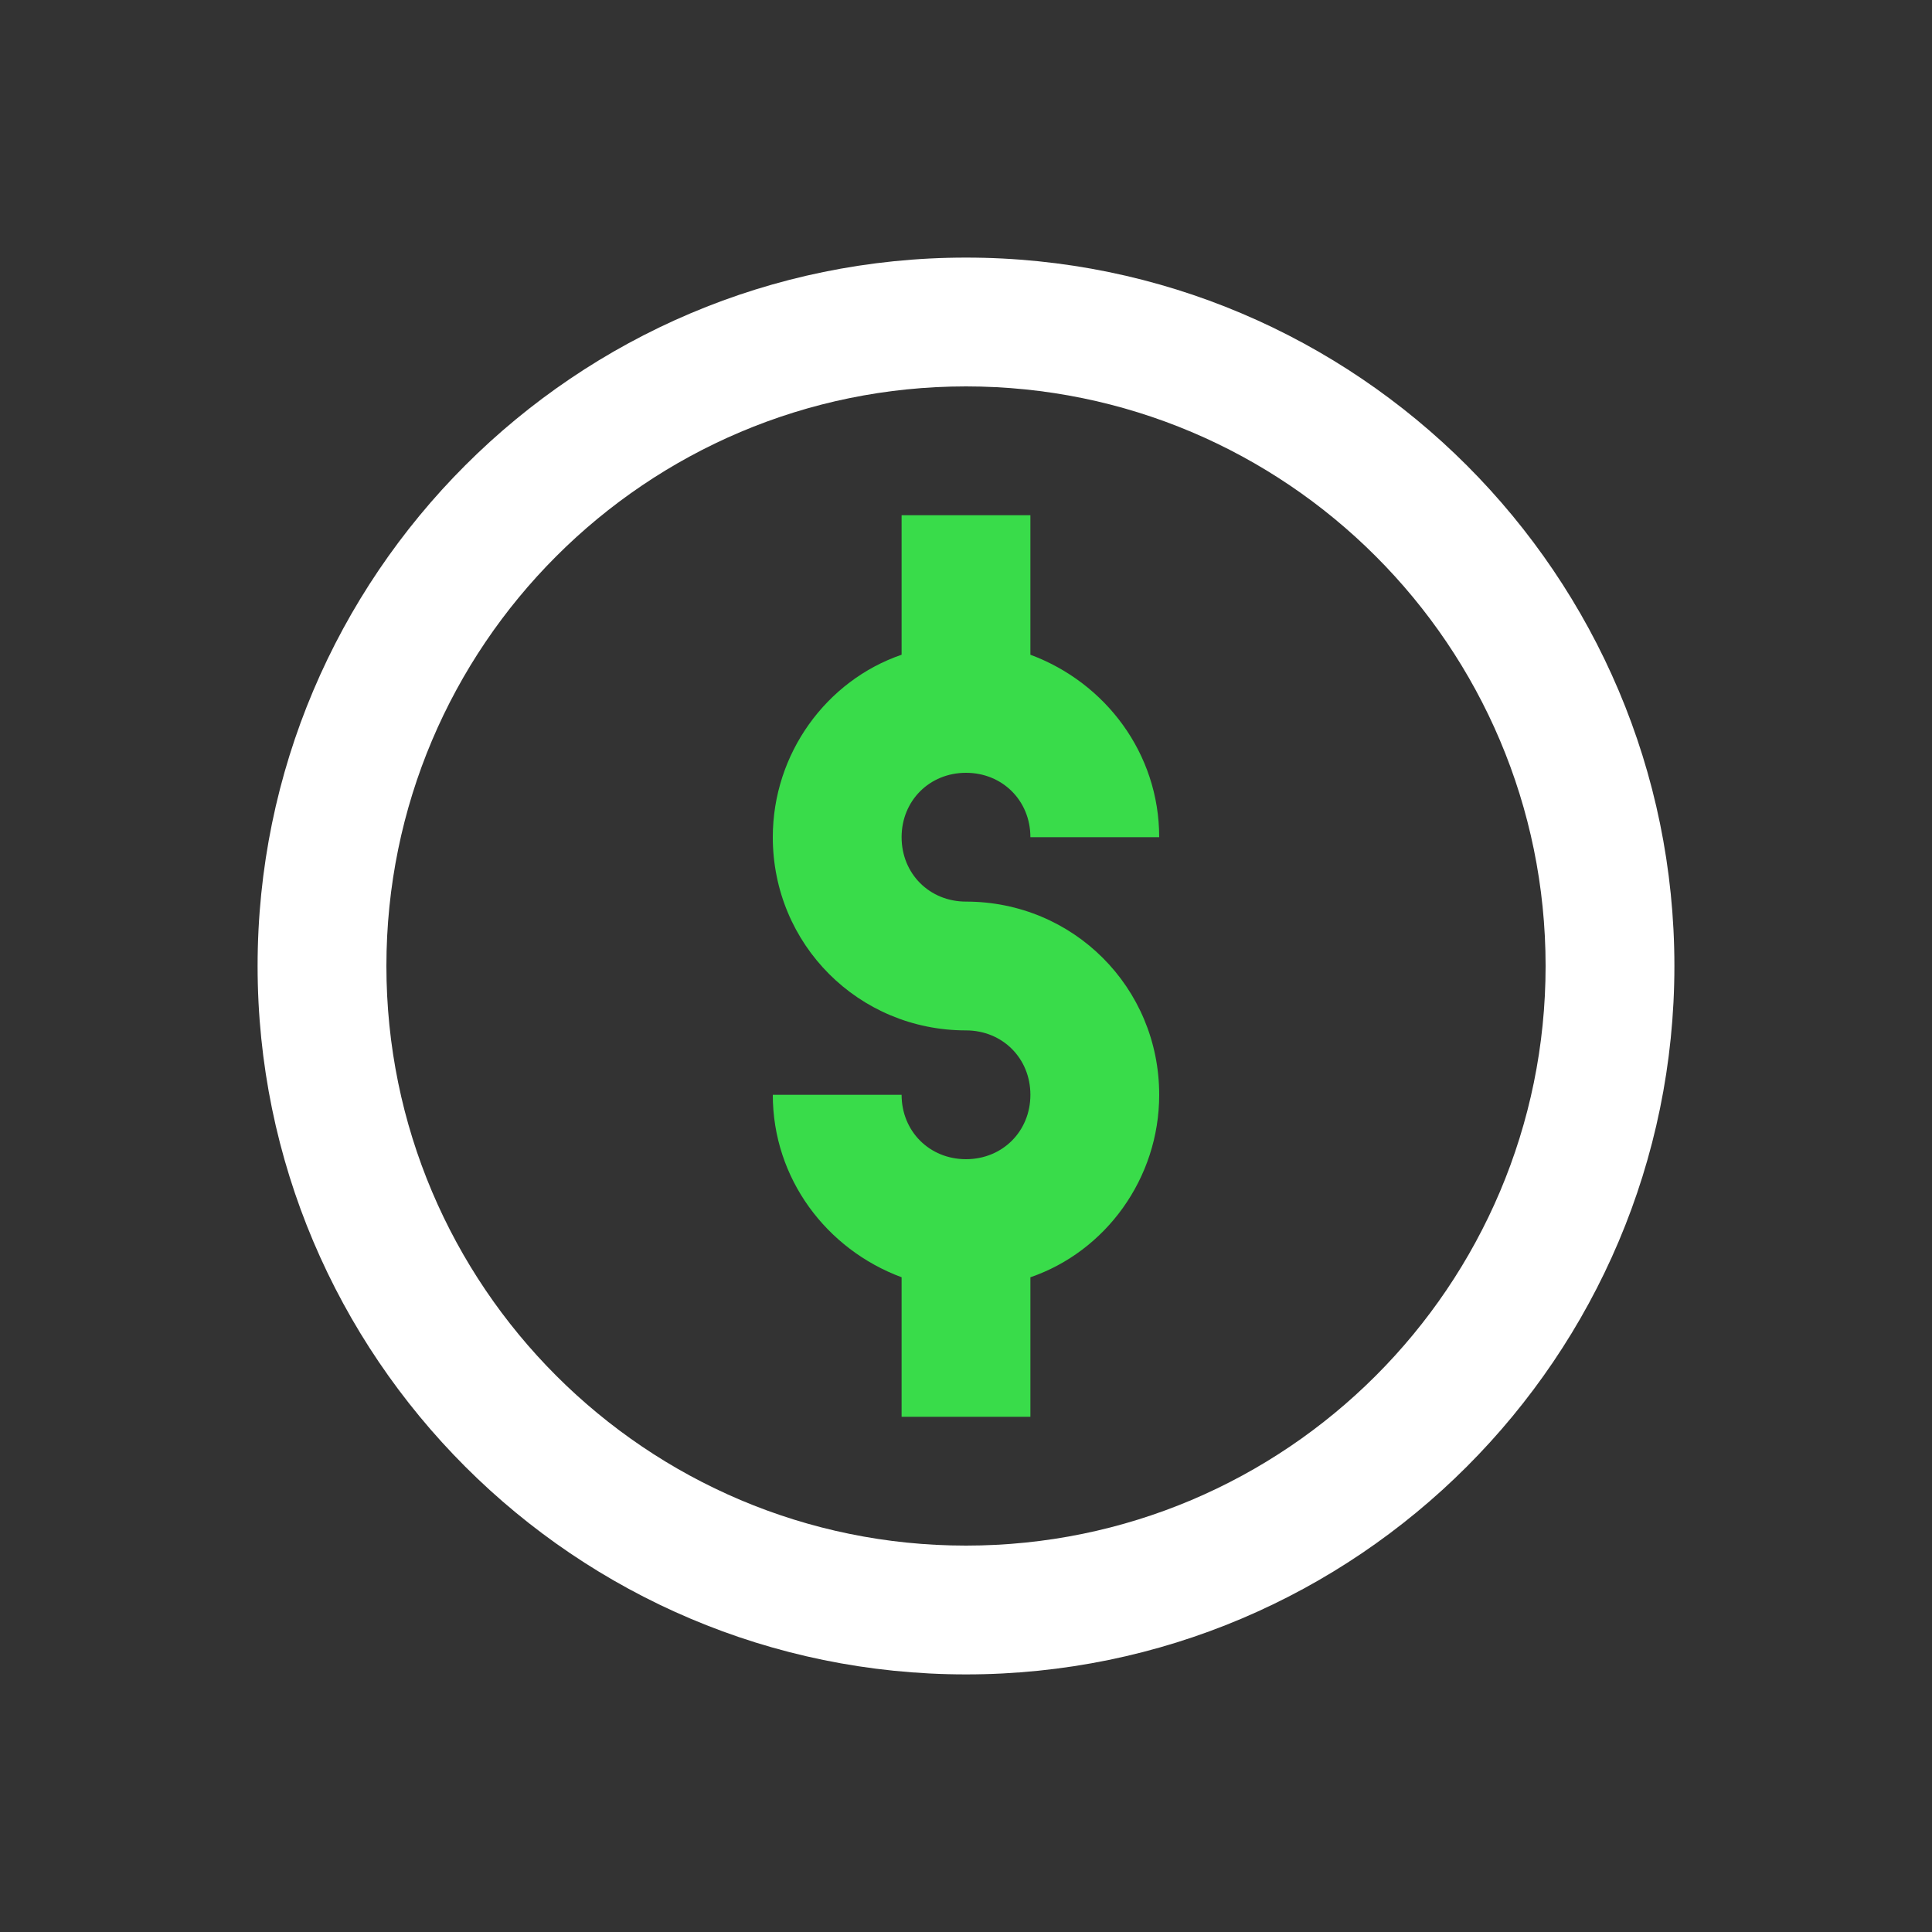 <?xml version="1.0" encoding="utf-8"?>
<!-- Generator: Adobe Illustrator 24.2.1, SVG Export Plug-In . SVG Version: 6.00 Build 0)  -->
<svg version="1.1" id="Layer_1" xmlns="http://www.w3.org/2000/svg" xmlns:xlink="http://www.w3.org/1999/xlink" x="0px" y="0px"
	 viewBox="0 0 90 90" style="enable-background:new 0 0 90 90;" xml:space="preserve">
<rect x="0" y="0" width="90" height="90" fill="#333333" stroke="none"/>
<style type="text/css">
	.st0{fill:#39DC4A;}
	.st1{fill:#FFFFFF;}
	.st2{fill:none;}
</style>
<rect x="0" y="0" class="st2" width="90" height="90"/>
<path class="st0" d="M45,42L45,42c-1.7,0-3-1.3-3-3c0-1.7,1.3-3,3-3c1.7,0,3,1.3,3,3h6c0-3.9-2.5-7.2-6-8.5V24h-6v6.5
	c-3.5,1.2-6,4.6-6,8.5c0,5,4,9,9,9l0,0c1.7,0,3,1.3,3,3c0,1.7-1.3,3-3,3c-1.7,0-3-1.3-3-3h-6c0,3.9,2.5,7.2,6,8.5V66h6v-6.5
	c3.5-1.2,6-4.6,6-8.5C54,46,50,42,45,42z"/>
<path class="st1" d="M45,12c-18.2,0-33,14.8-33,33c0,18.2,14.8,33,33,33c18.2,0,33-14.8,33-33C78,26.8,63.2,12,45,12z M45,72
	c-14.9,0-27-12.1-27-27s12.1-27,27-27s27,12.1,27,27S59.9,72,45,72z"/>
</svg>
